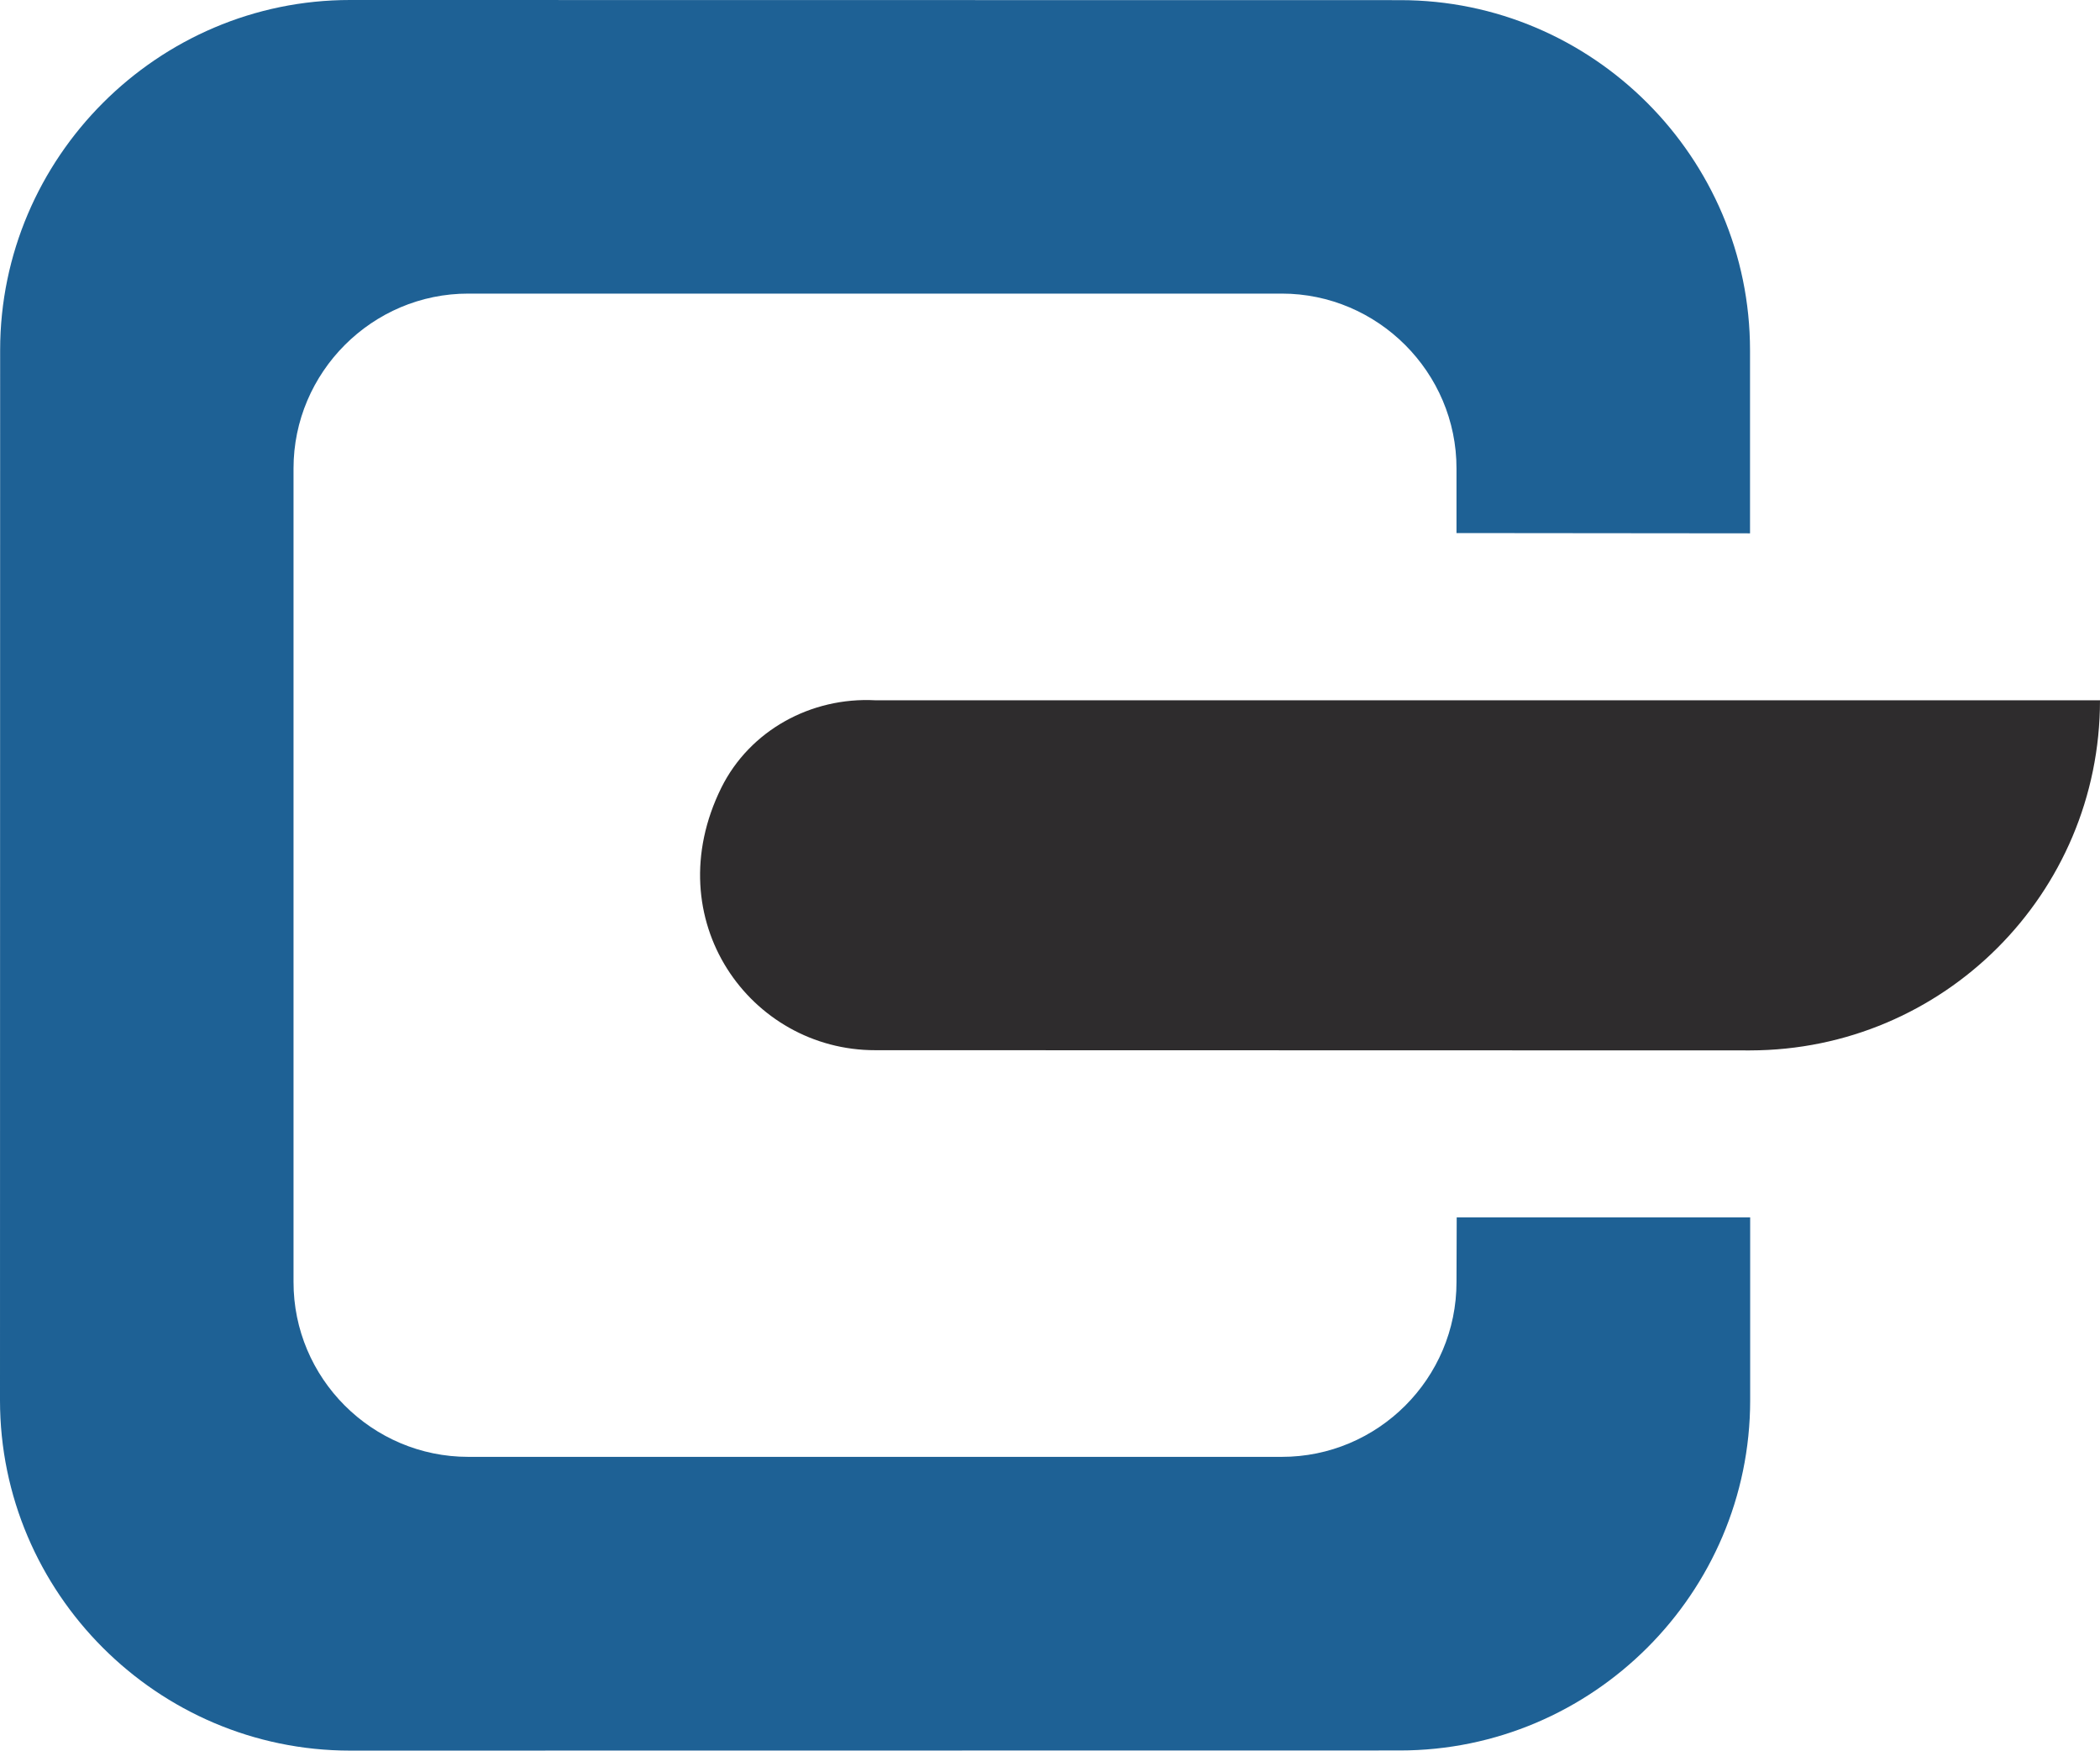 <?xml version="1.0" encoding="UTF-8"?>
<svg xmlns="http://www.w3.org/2000/svg" id="Laag_1" data-name="Laag 1" viewBox="0 0 297.98 248.34">
  <defs>
    <style>
      .cls-1 {
        fill: #1e6195;
      }

      .cls-1, .cls-2 {
        stroke-width: 0px;
      }

      .cls-2 {
        fill: #2e2c2d;
      }
    </style>
  </defs>
  <path class="cls-1" d="M206.7,172.69l-.03,9.17c.02,13.68-11.15,24.84-24.83,24.81h-115.38c-13.68.01-24.84-11.16-24.81-24.83v-115.38c-.01-13.63,11.16-24.84,24.83-24.81h115.38c13.63-.01,24.84,11.16,24.81,24.84v9.13s41.65.04,41.65.04v-25.97C248.32,22.38,226.01-.01,198.65.02L49.68,0C22.38-.01.03,22.35.02,49.66L0,198.63c-.01,27.35,22.35,49.7,49.66,49.71l148.97-.02c27.35,0,49.7-22.31,49.71-49.66v-25.97s-41.64,0-41.64,0h0Z"></path>
  <path class="cls-2" d="M297.98,99.35c-.01,27.44-22.22,49.63-49.66,49.66l-124.12-.03c-17.74.03-31.09-18.52-21.85-37.23,4.05-8.15,12.74-12.88,21.83-12.41h173.81Z"></path>
</svg>
